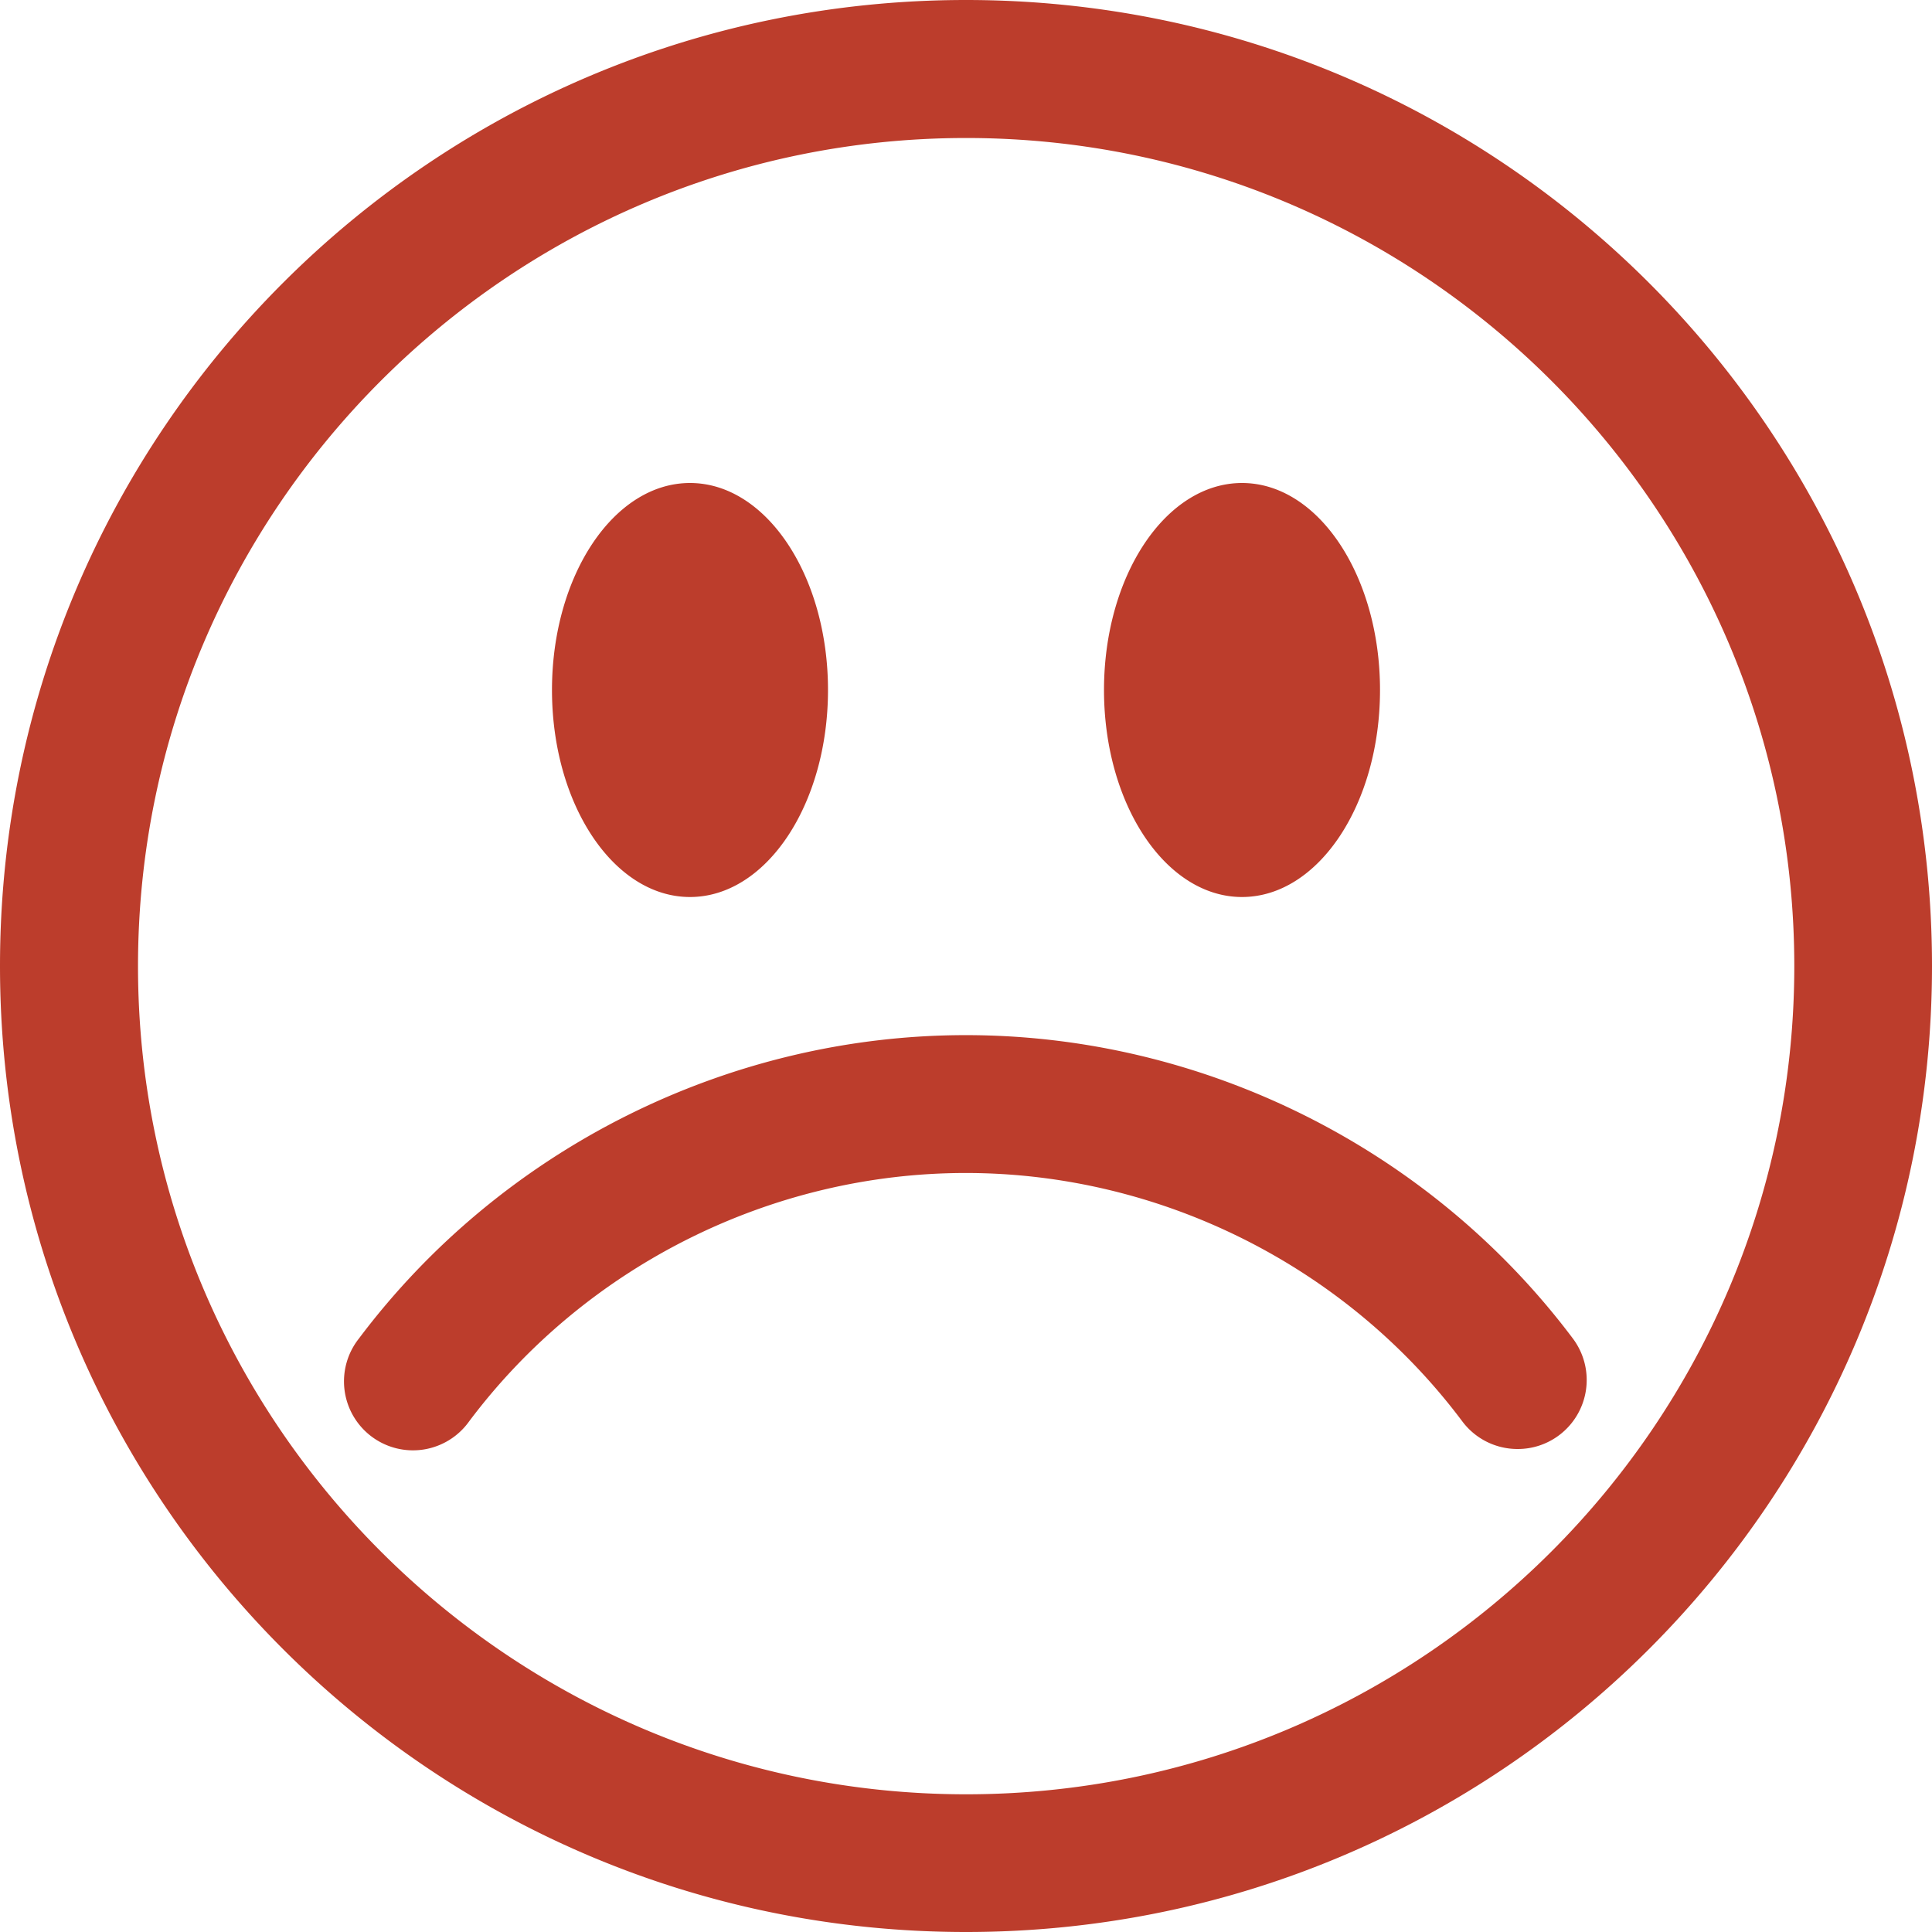 <svg xmlns="http://www.w3.org/2000/svg" width="65" height="65" viewBox="0 0 65 65"><g><g><path fill="#bc3d2c" d="M52.455 48.286a2.31 2.31 0 0 1-1.395.464 2.317 2.317 0 0 1-1.862-.929c-3.917-5.232-10.172-8.357-16.705-8.357-6.538 0-12.786 3.125-16.71 8.357a2.32 2.32 0 1 1-3.711-2.783c4.797-6.39 12.43-10.212 20.423-10.212 7.993 0 15.626 3.814 20.426 10.212a2.324 2.324 0 0 1-.466 3.248zm-6.026-25.072c0 3.85-2.078 6.965-4.643 6.965s-4.643-3.116-4.643-6.965c0-3.844 2.078-6.964 4.643-6.964s4.643 3.12 4.643 6.964zm-18.572 0c0 3.85-2.078 6.965-4.643 6.965s-4.643-3.116-4.643-6.965c0-3.844 2.078-6.964 4.643-6.964s4.643 3.12 4.643 6.964zM32.5 0C50.45 0 65 14.55 65 32.5 65 50.445 50.45 65 32.5 65S0 50.445 0 32.5C0 14.55 14.55 0 32.5 0zM4.643 32.505c0 15.364 12.498 27.862 27.862 27.862 15.364 0 27.862-12.498 27.862-27.862 0-15.364-12.498-27.862-27.862-27.862-15.364 0-27.862 12.498-27.862 27.862z"/></g></g></svg>
